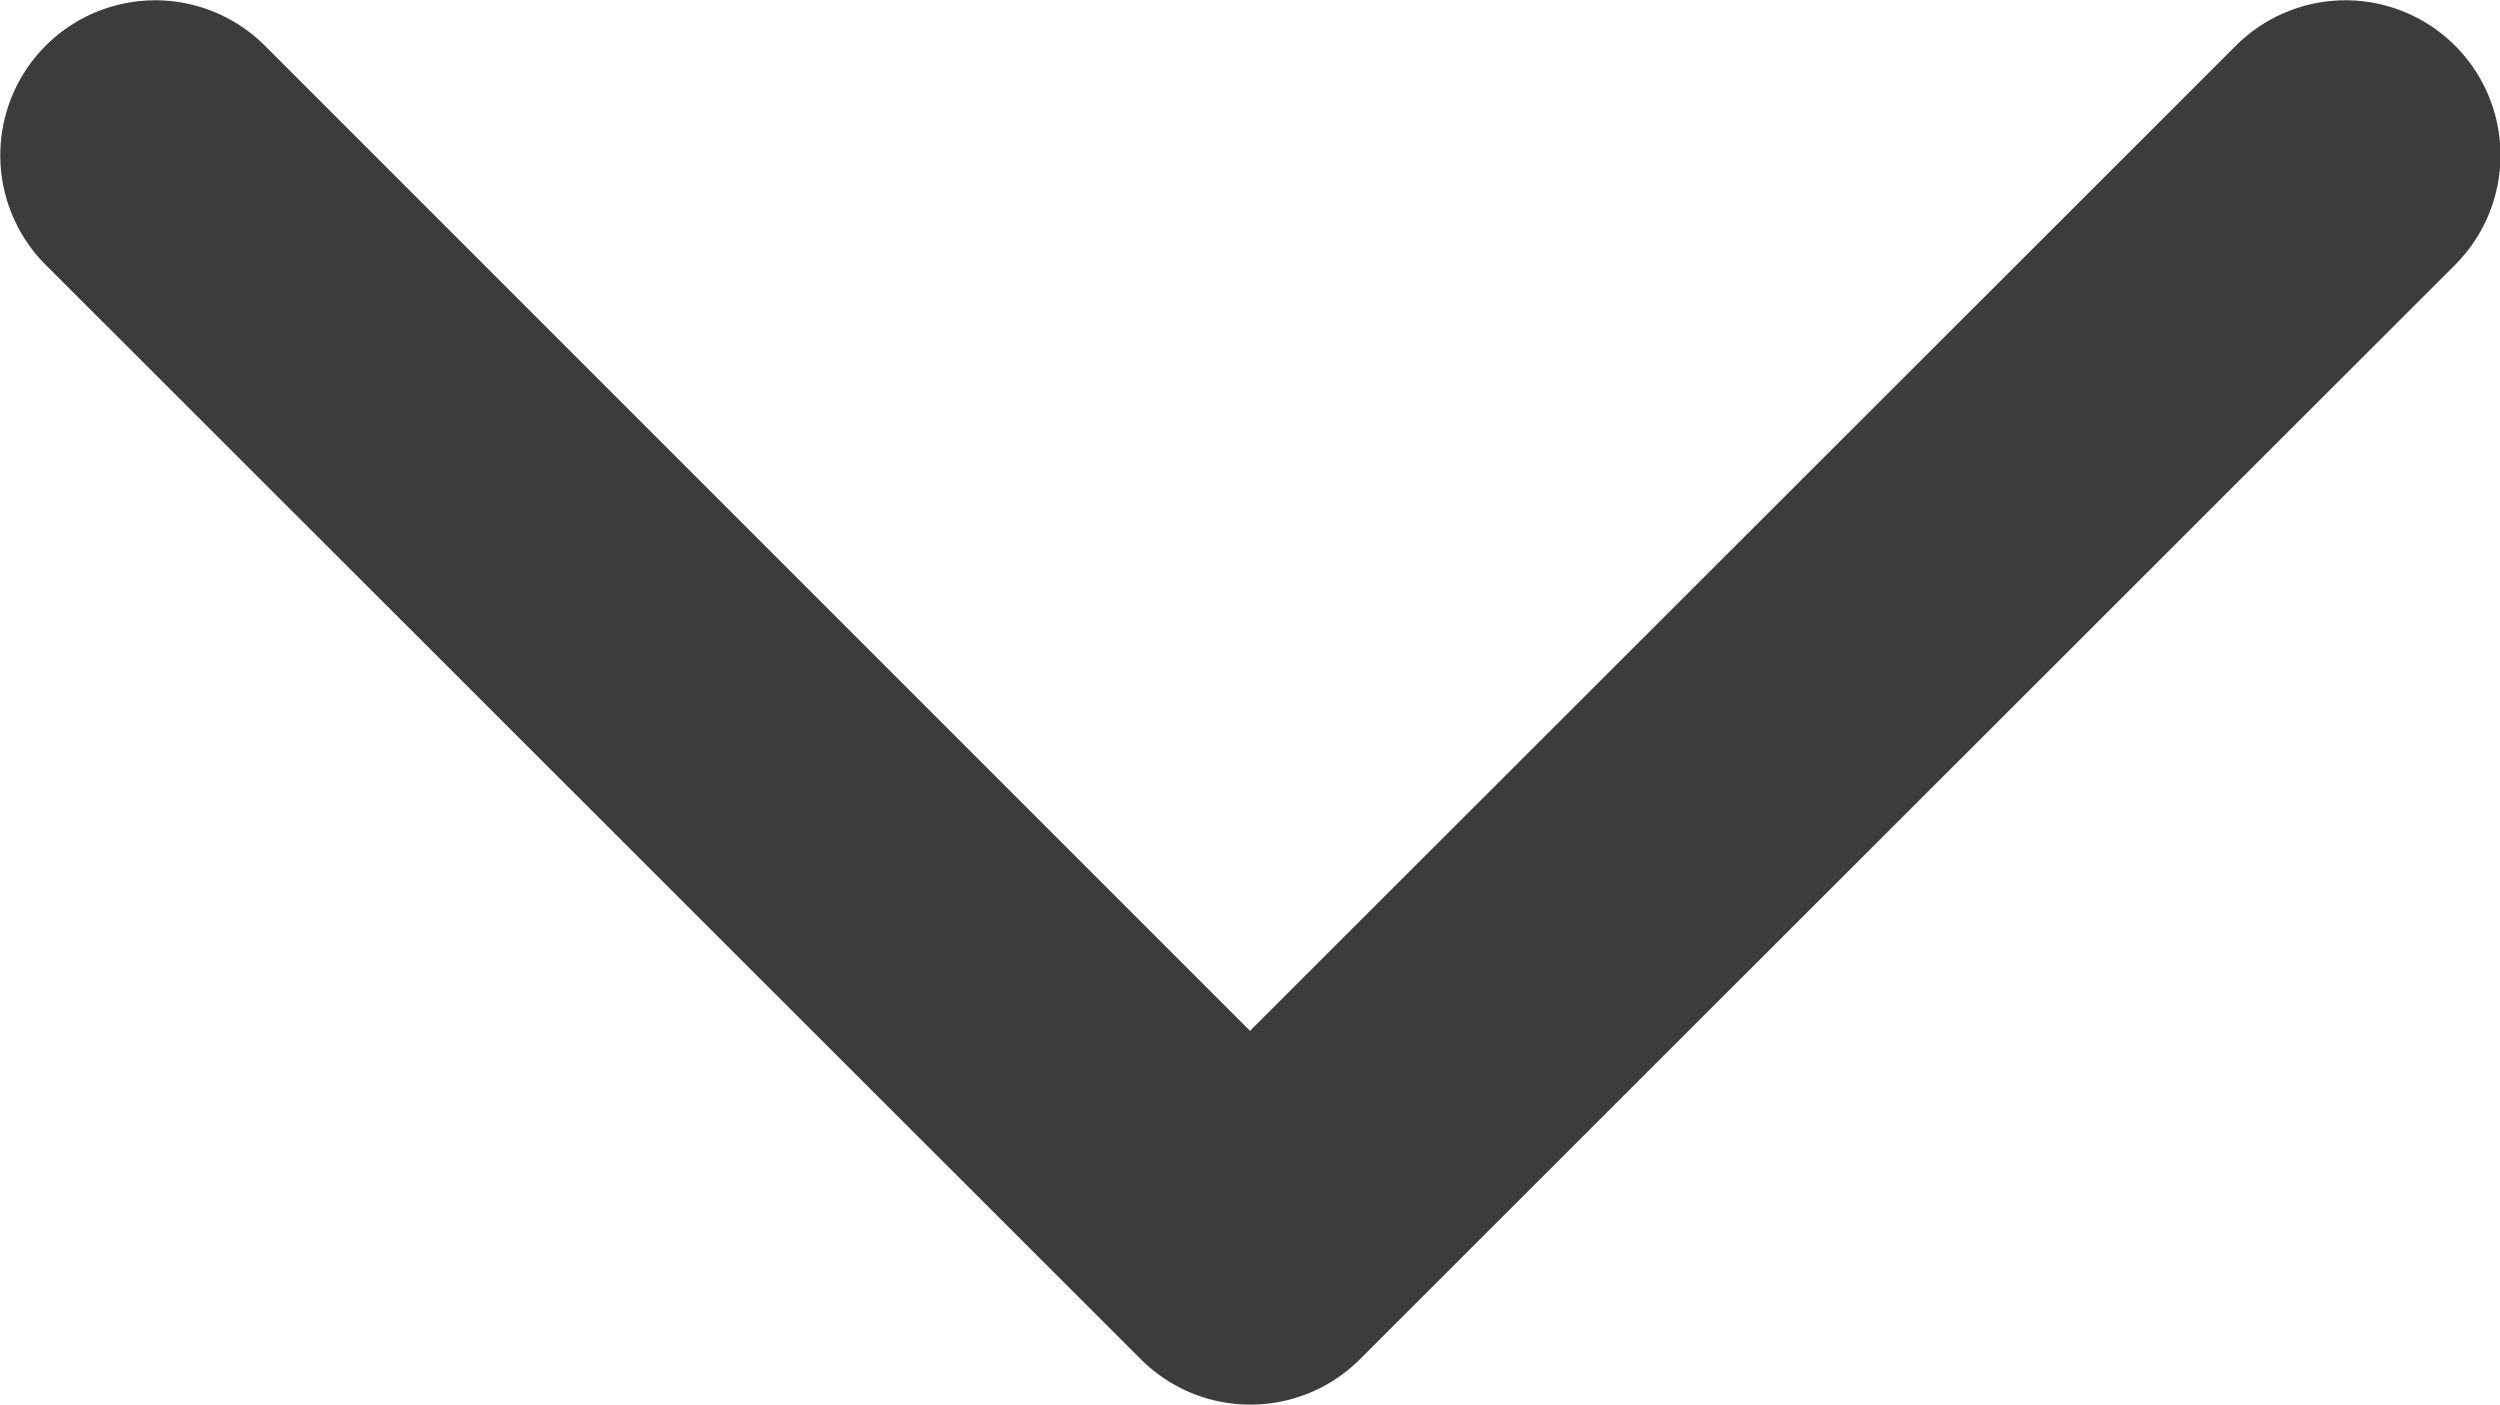 <svg xmlns="http://www.w3.org/2000/svg" width="32.28" height="18.14" viewBox="0 0 32.28 18.14"><defs><style>.cls-1{fill:#3c3c3c;}</style></defs><title>stage_arrow_down</title><g id="Ebene_2" data-name="Ebene 2"><g id="Ebene_1-2" data-name="Ebene 1"><path class="cls-1" d="M16.14,13.31,3.42.59A2,2,0,0,0,.59,3.42L14.73,17.55h0a2,2,0,0,0,2.83,0h0L31.7,3.42A2,2,0,1,0,28.87.59Z"/></g></g></svg>